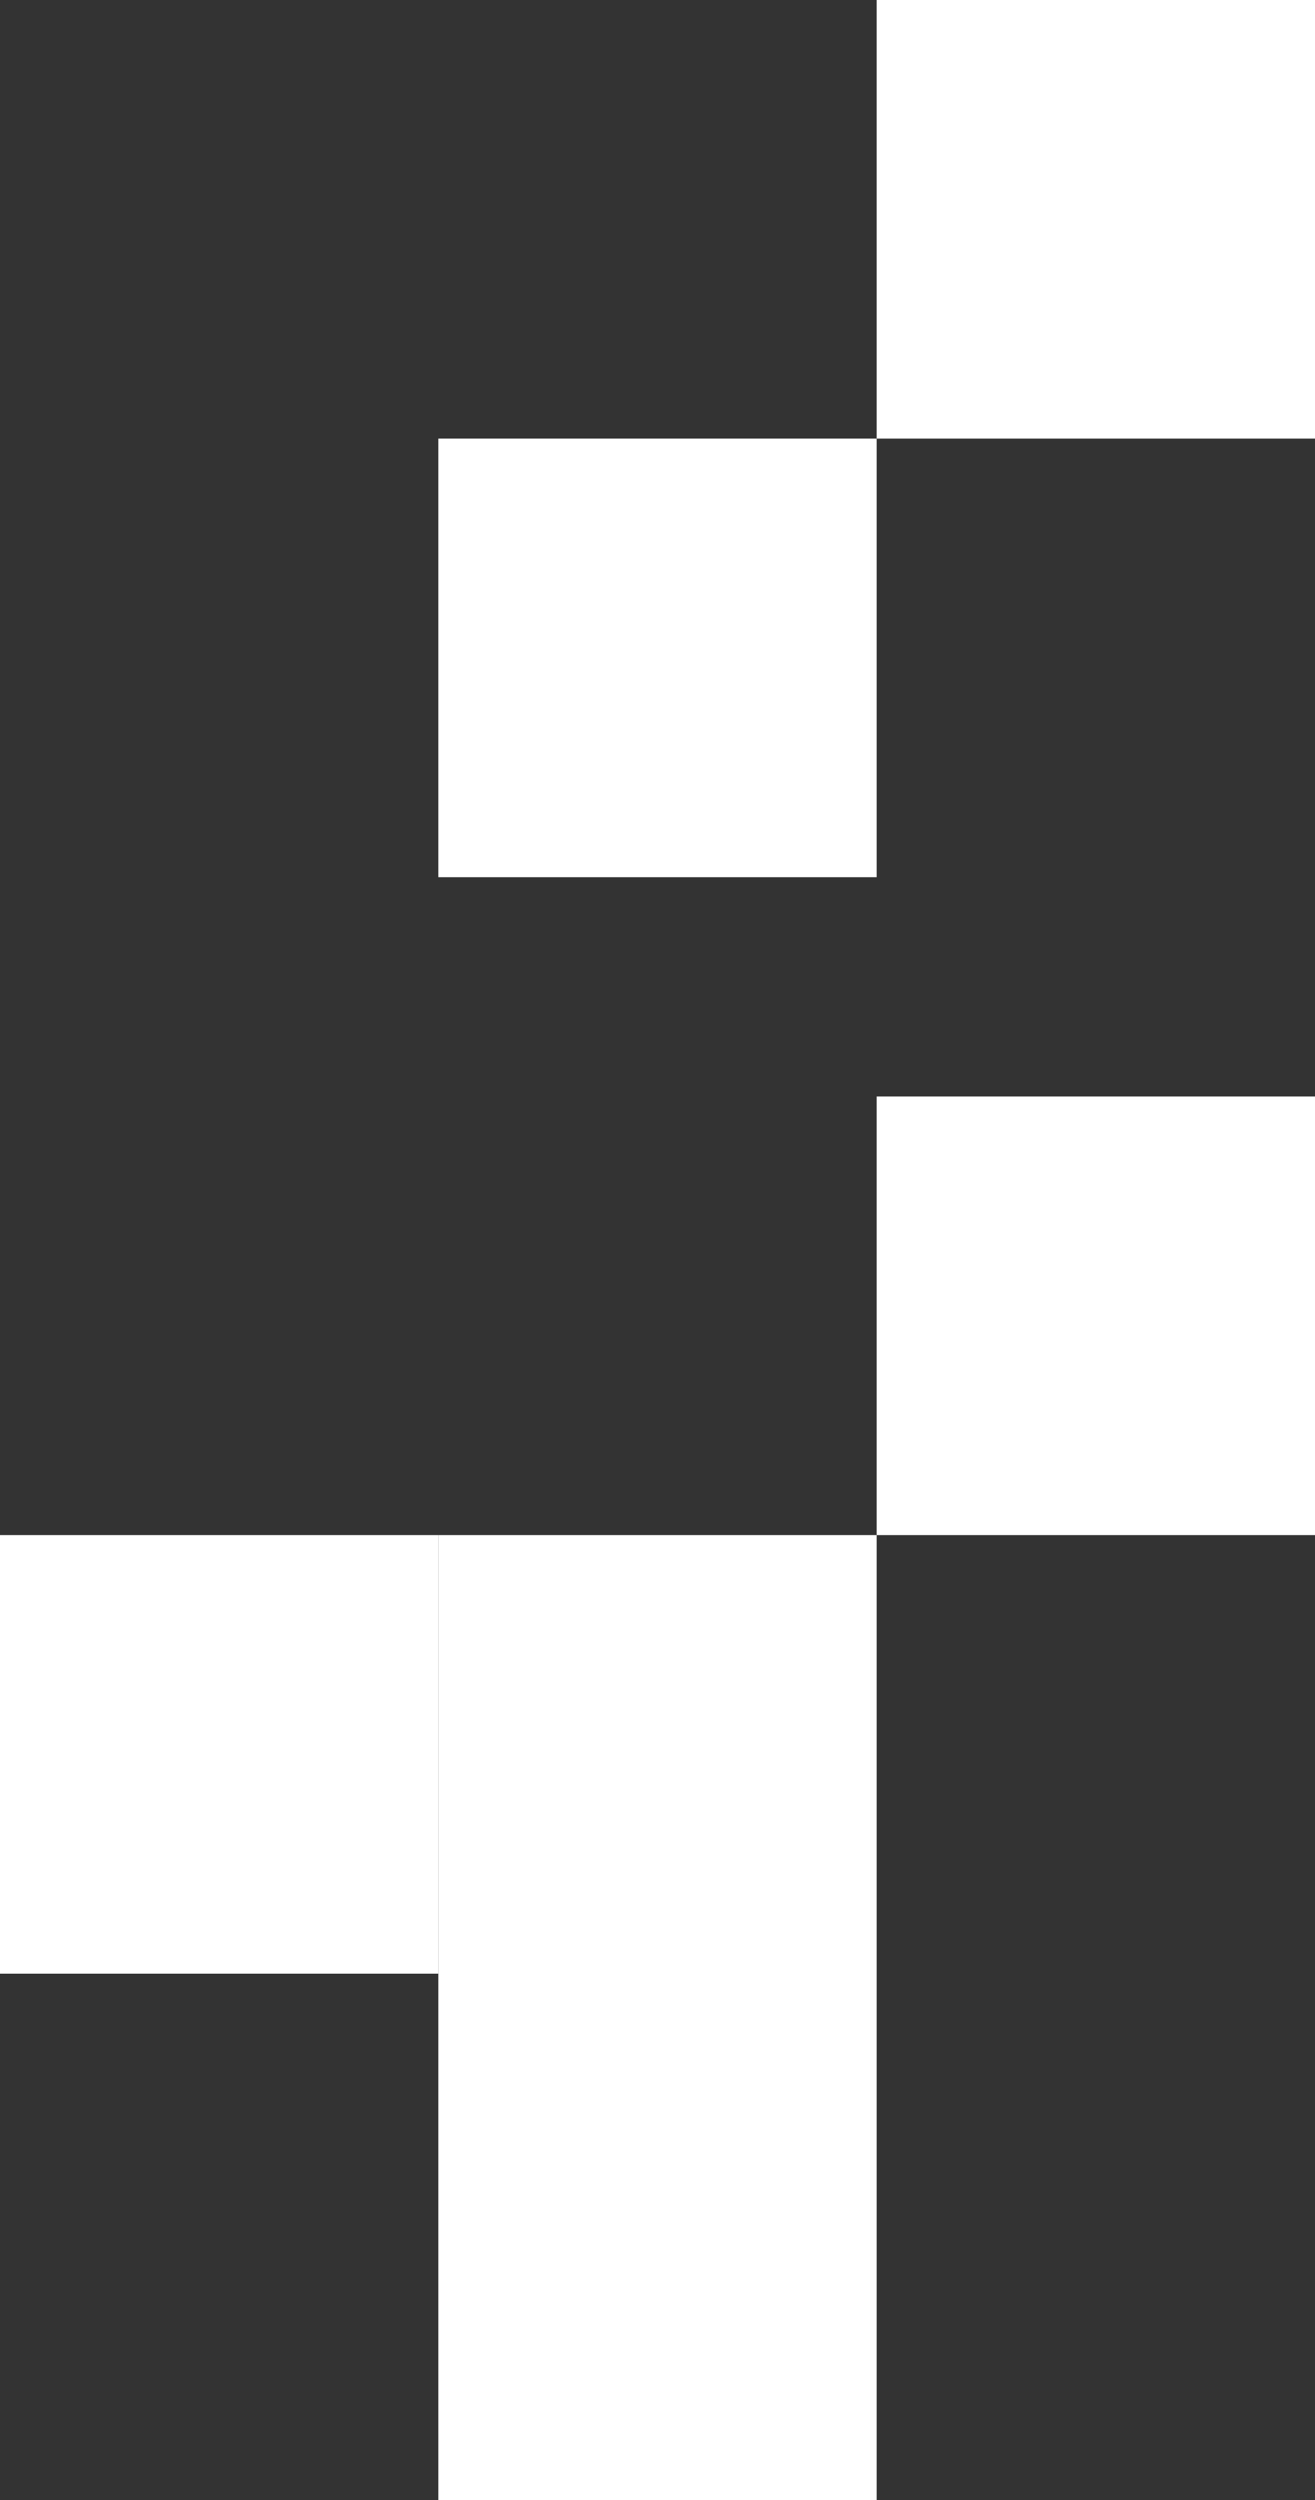 <?xml version="1.0" encoding="UTF-8"?> <svg xmlns="http://www.w3.org/2000/svg" width="90" height="171" viewBox="0 0 90 171" fill="none"><rect x="0" y="0" width="90" height="171" fill="#333333" stroke="none"/> <rect x="30" y="105" width="30" height="66" fill="white"></rect> <rect y="105" width="30" height="30" fill="white"></rect> <rect x="60" y="75" width="30" height="30" fill="white"></rect> <rect x="30" y="30" width="30" height="30" fill="white"></rect> <rect x="60" width="30" height="30" fill="white"></rect> </svg> 